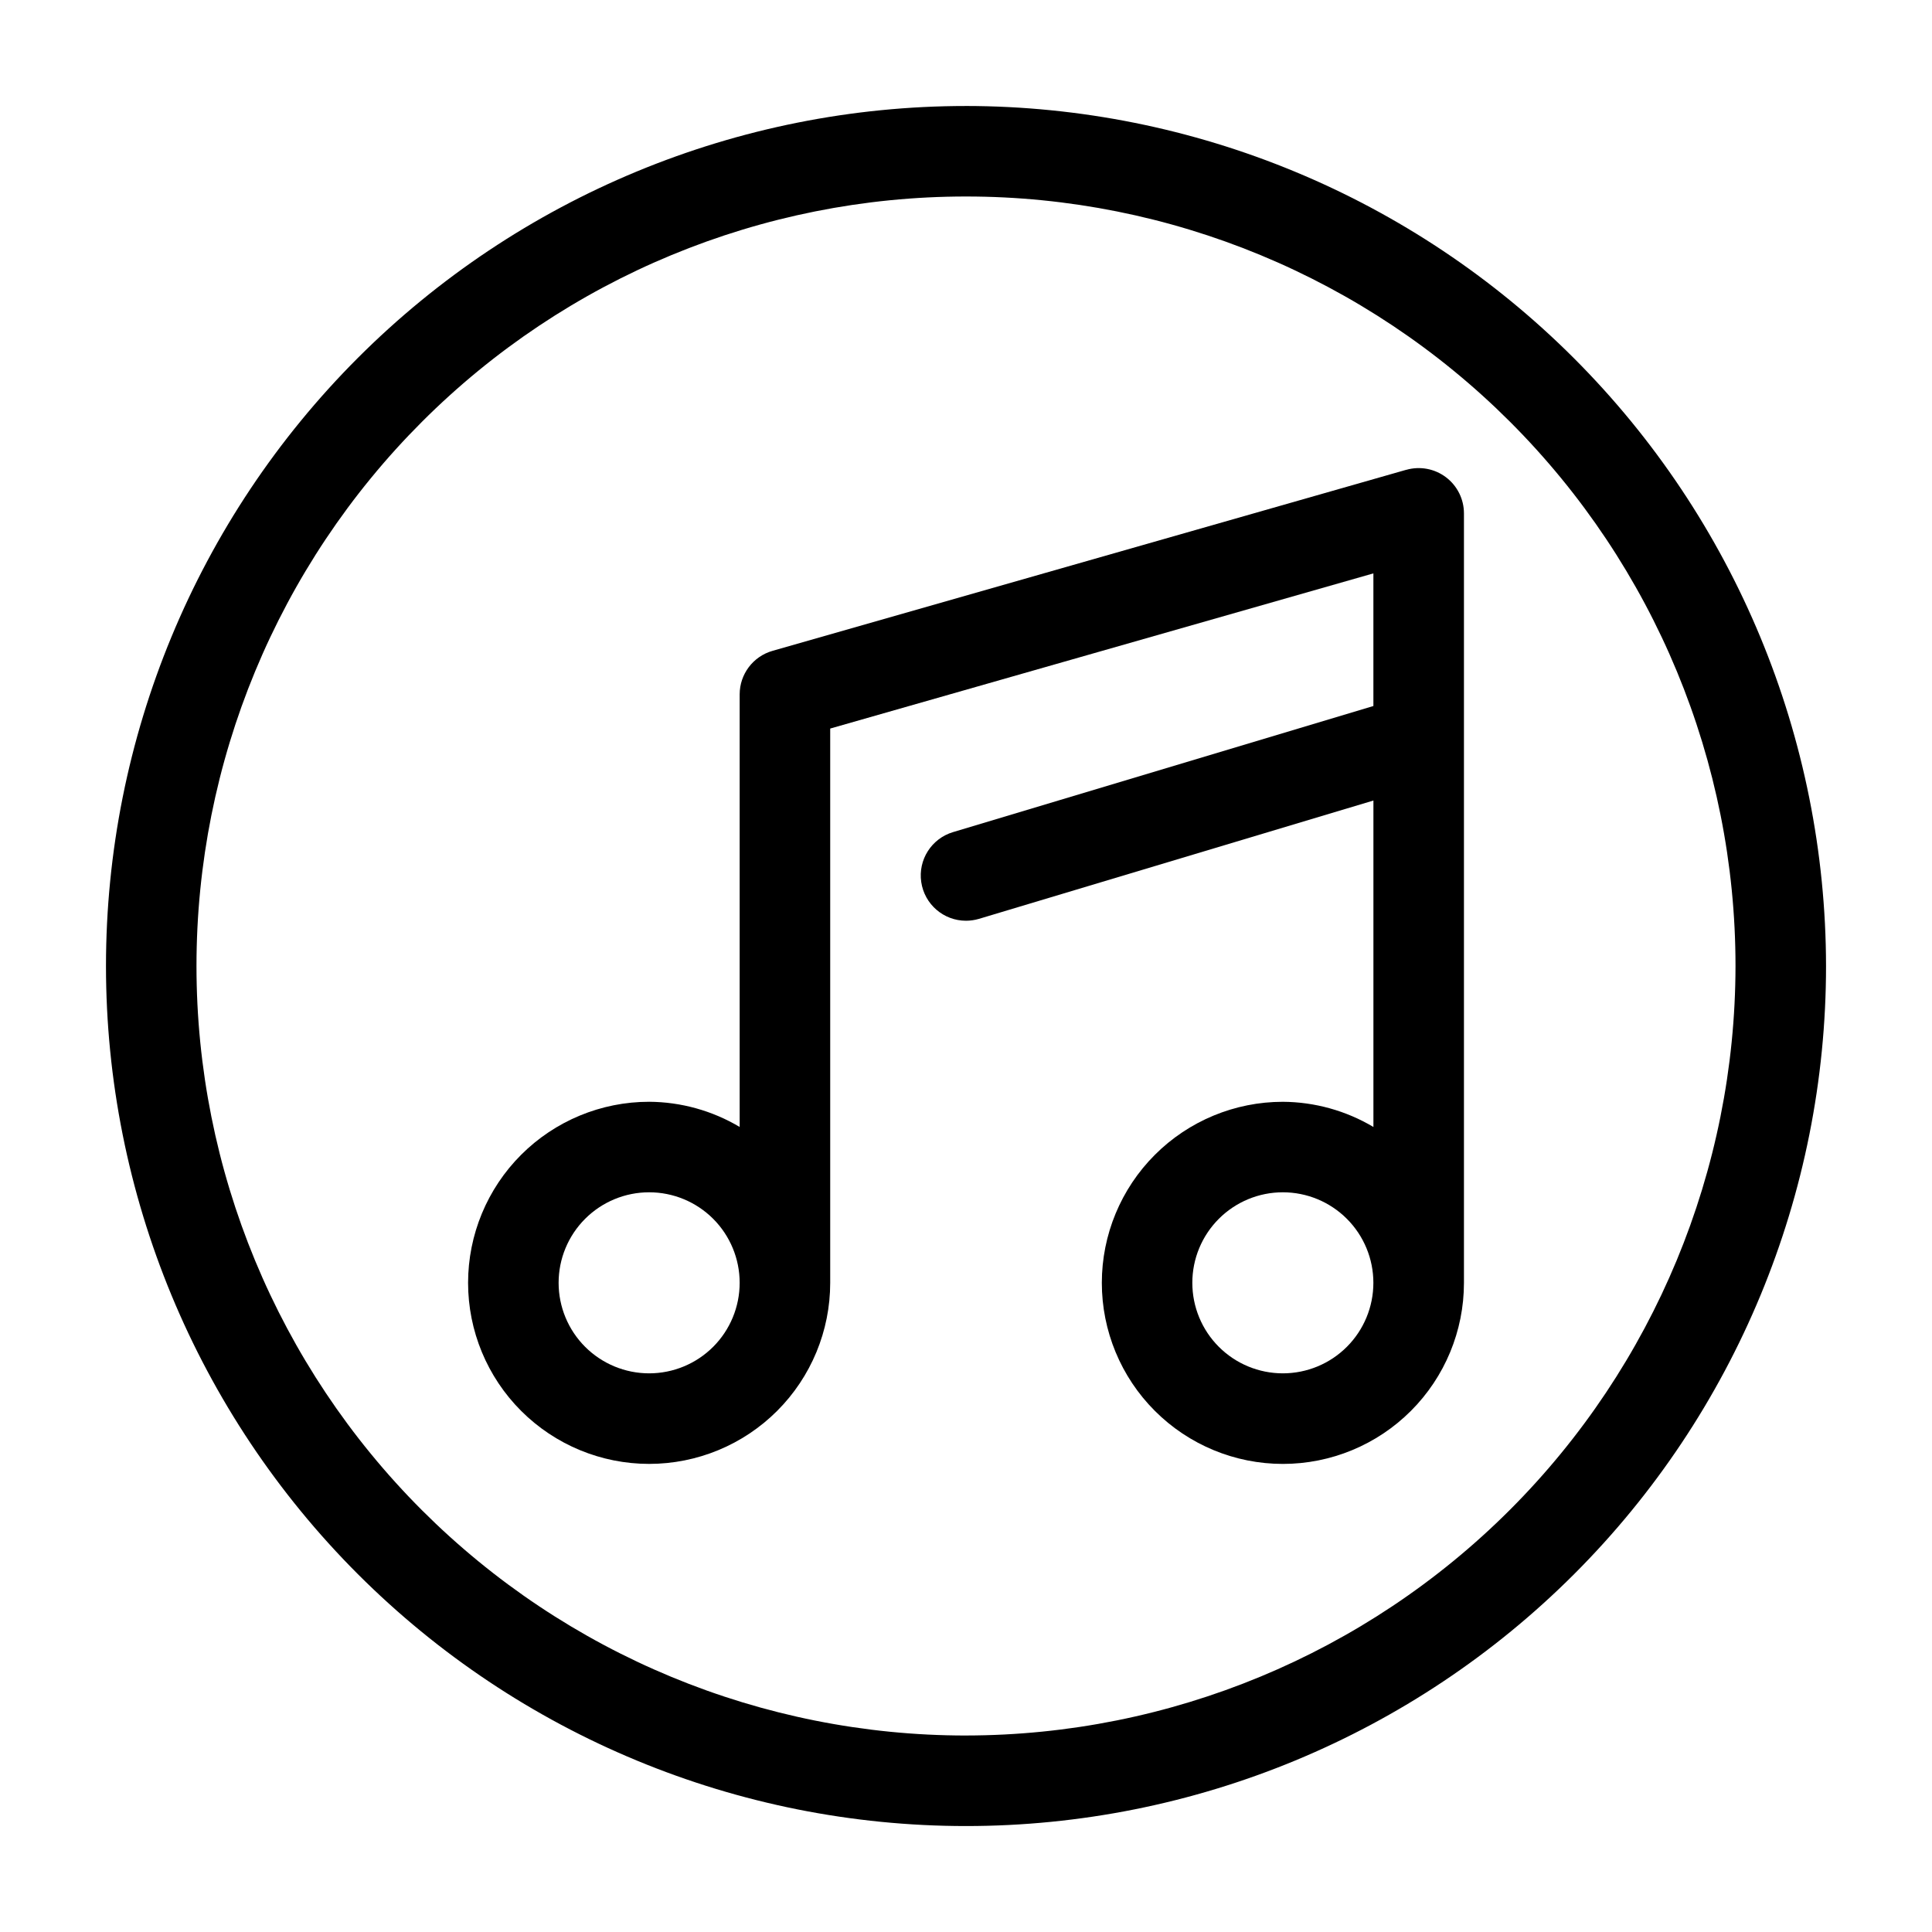<?xml version="1.0" encoding="UTF-8"?>
<!-- Uploaded to: ICON Repo, www.svgrepo.com, Generator: ICON Repo Mixer Tools -->
<svg fill="#000000" width="800px" height="800px" version="1.1" viewBox="144 144 512 512" xmlns="http://www.w3.org/2000/svg">
 <g>
  <path d="m516.67 268.5-167.94 47.98c-5.156 1.469-8.711 6.18-8.711 11.543v114.63c-7.258-4.32-15.543-6.621-23.988-6.672-12.727 0-24.93 5.055-33.93 14.055-8.996 8.996-14.055 21.203-14.055 33.926 0 12.727 5.059 24.934 14.055 33.93 9 9 21.203 14.055 33.93 14.055 12.723 0 24.93-5.055 33.926-14.055 9-8.996 14.055-21.203 14.055-33.93v-146.89l143.95-41.121v35.148l-111.4 33.418c-5.703 1.707-9.293 7.34-8.426 13.23 0.863 5.891 5.914 10.258 11.871 10.258 1.164-0.004 2.324-0.176 3.441-0.504l104.52-31.355v86.512c-7.262-4.32-15.543-6.621-23.992-6.672-12.723 0-24.93 5.055-33.926 14.055-9 8.996-14.055 21.203-14.055 33.926 0 12.727 5.055 24.934 14.055 33.93 8.996 9 21.203 14.055 33.926 14.055 12.727 0 24.934-5.055 33.93-14.055 9-8.996 14.055-21.203 14.055-33.93v-203.92c0-3.762-1.766-7.309-4.766-9.574-3.004-2.269-6.898-2.996-10.516-1.965zm-200.64 239.45c-6.363 0-12.465-2.527-16.965-7.027-4.5-4.496-7.027-10.602-7.027-16.965 0-6.359 2.527-12.465 7.027-16.961 4.5-4.5 10.602-7.027 16.965-7.027s12.465 2.527 16.965 7.027c4.496 4.496 7.023 10.602 7.023 16.961 0 6.363-2.527 12.469-7.023 16.965-4.5 4.5-10.602 7.027-16.965 7.027zm167.94 0h-0.004c-6.359 0-12.465-2.527-16.961-7.027-4.5-4.496-7.027-10.602-7.027-16.965 0-6.359 2.527-12.465 7.027-16.961 4.496-4.5 10.602-7.027 16.961-7.027 6.363 0 12.469 2.527 16.965 7.027 4.5 4.496 7.027 10.602 7.027 16.961 0 6.363-2.527 12.469-7.027 16.965-4.496 4.5-10.602 7.027-16.965 7.027z"/>
  <path d="m400 172.09c-60.449 0-118.42 24.012-161.16 66.754-42.742 42.742-66.754 100.71-66.754 161.16 0 60.445 24.012 118.41 66.754 161.16 42.742 42.742 100.71 66.758 161.16 66.758 60.445 0 118.41-24.016 161.16-66.758s66.758-100.71 66.758-161.16c-0.07-60.426-24.102-118.36-66.828-161.09-42.73-42.73-100.66-66.762-161.09-66.828zm0 431.84c-54.086 0-105.95-21.484-144.2-59.727-38.246-38.246-59.73-90.113-59.73-144.2 0-54.086 21.484-105.95 59.73-144.2 38.242-38.246 90.109-59.73 144.2-59.73 54.082 0 105.95 21.484 144.2 59.73 38.242 38.242 59.727 90.109 59.727 144.2-0.062 54.062-21.566 105.9-59.793 144.13-38.23 38.227-90.066 59.73-144.13 59.793z"/>
 </g>
</svg>